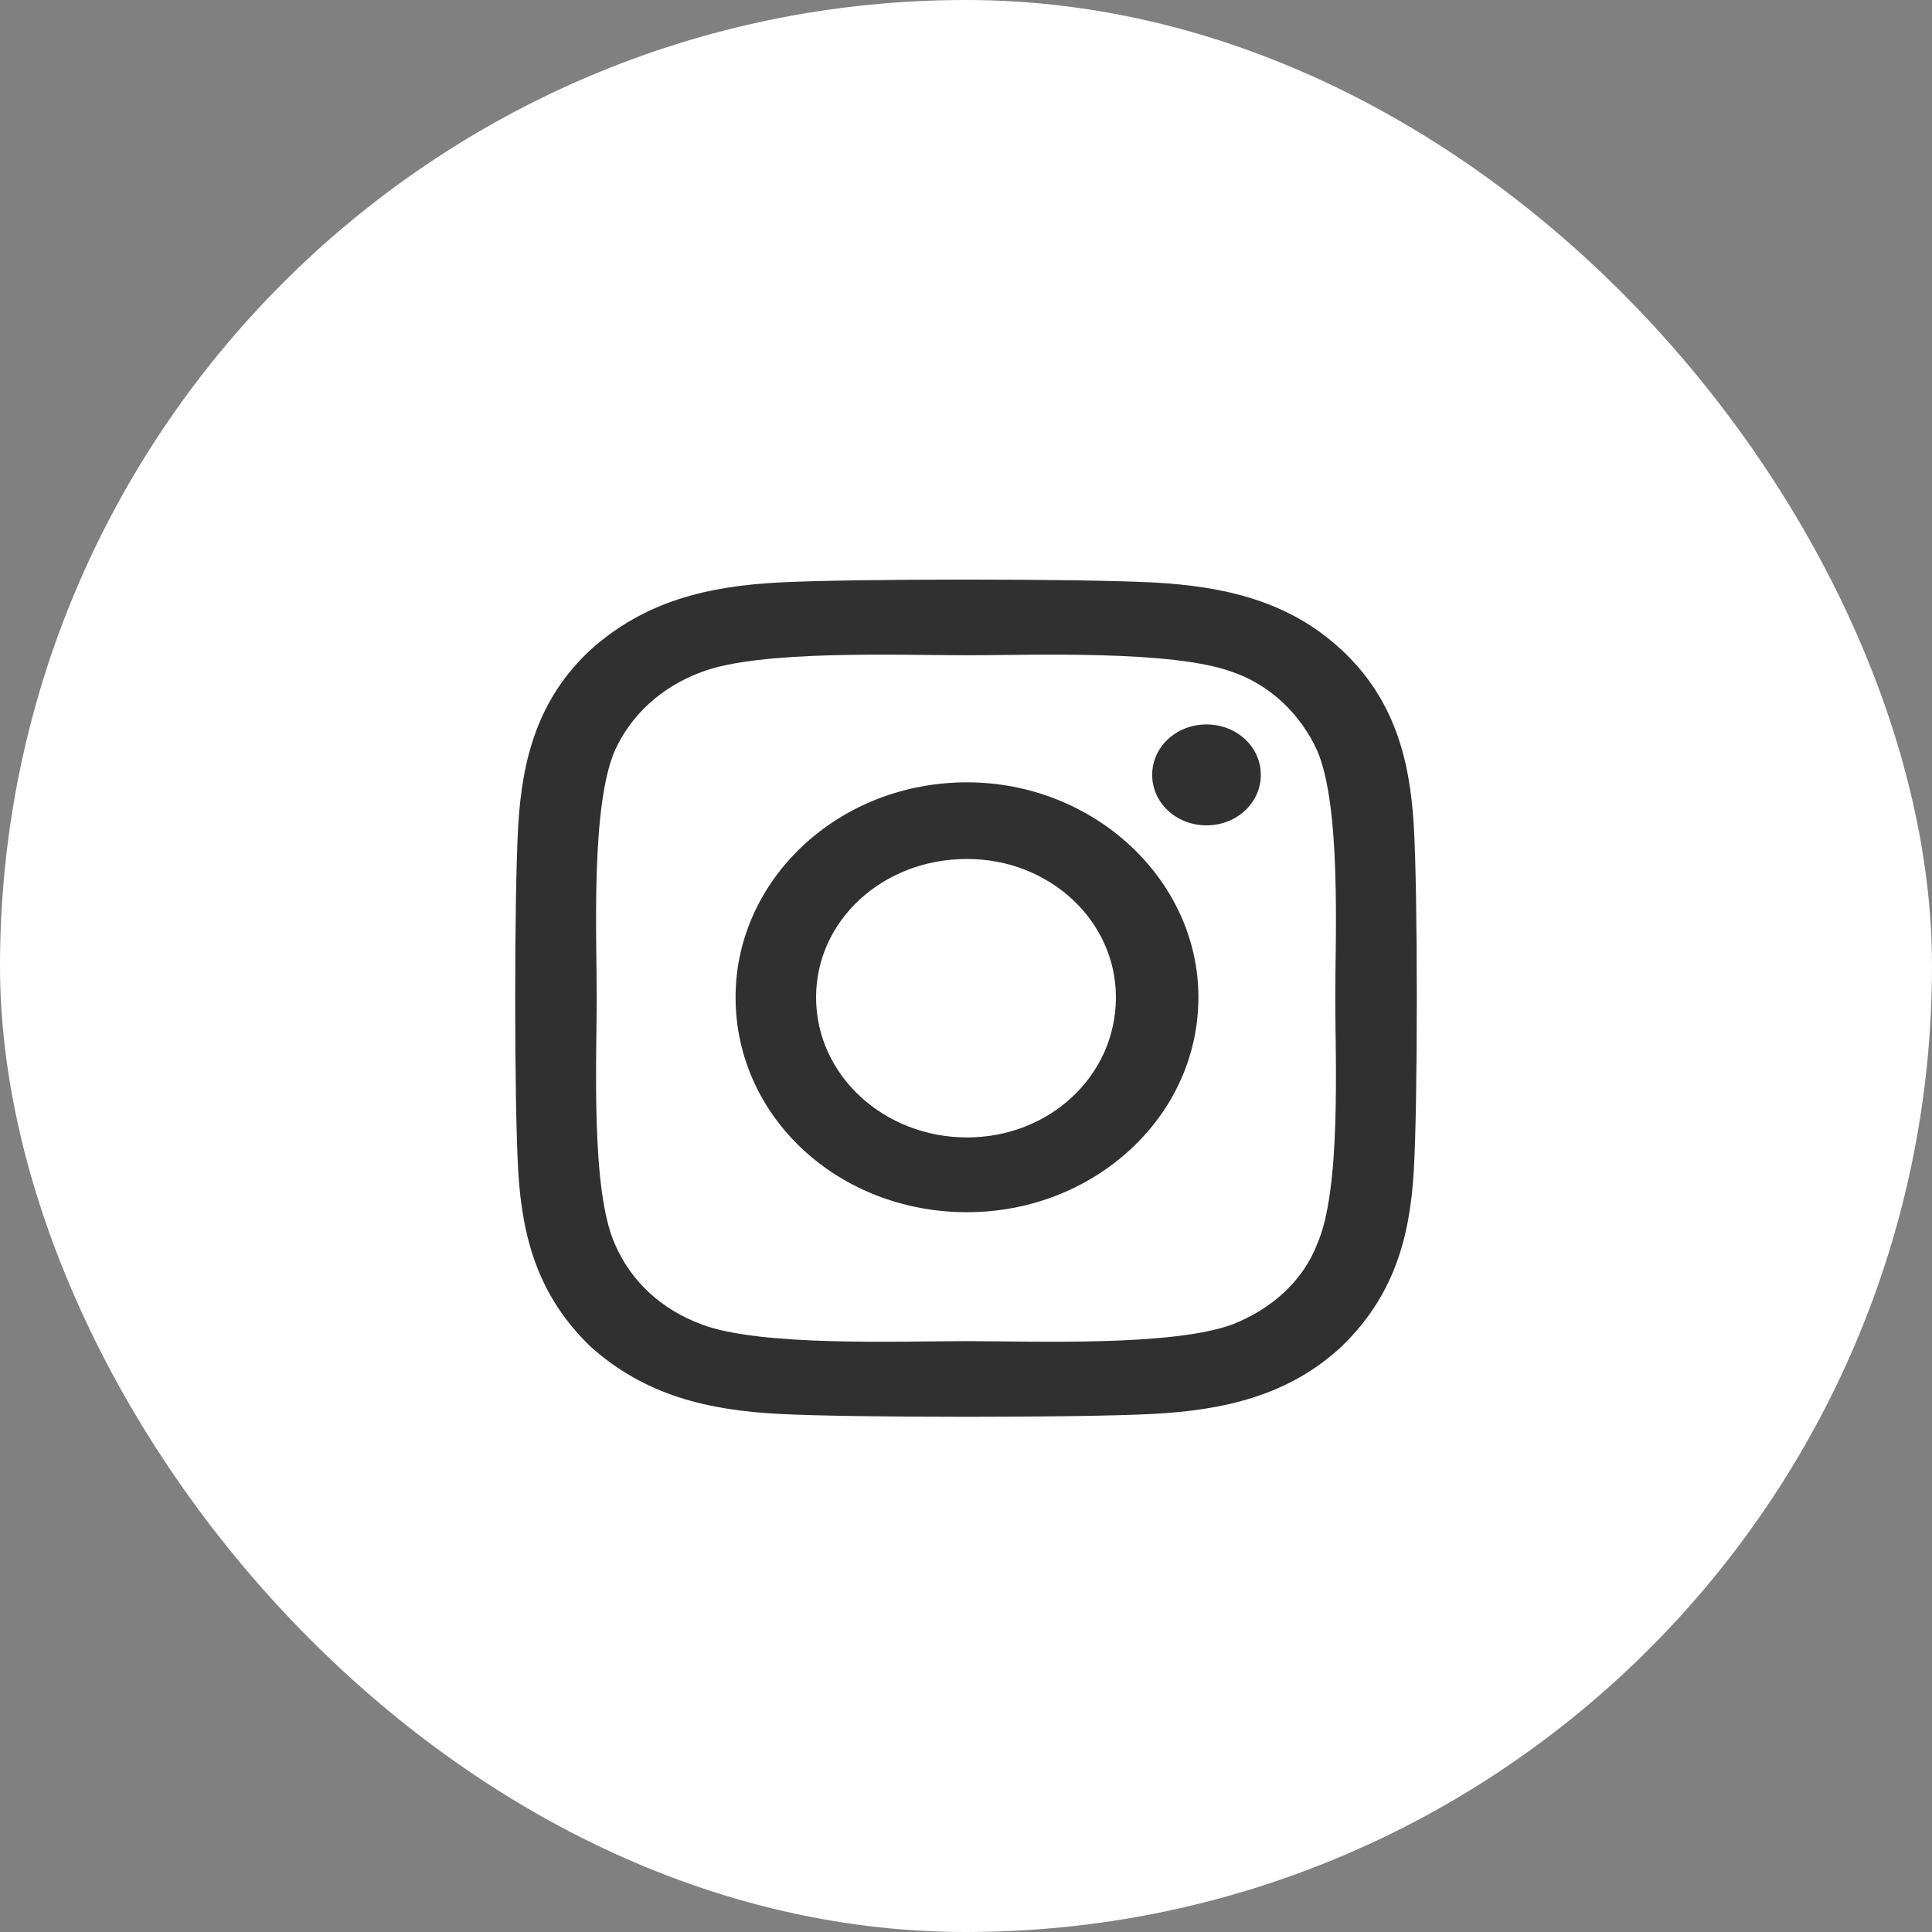 <?xml version="1.0" encoding="UTF-8"?> <svg xmlns="http://www.w3.org/2000/svg" width="30" height="30" viewBox="0 0 30 30" fill="none"><rect x="0" y="0" width="30" height="30" fill="#808080" stroke="none"/> <g clip-path="url(#clip0_71_10)"> <rect width="30" height="30" rx="15" fill="white"></rect> <path d="M15.016 12.148C13.016 12.148 11.422 13.657 11.422 15.486C11.422 17.343 13.016 18.823 15.016 18.823C16.984 18.823 18.609 17.343 18.609 15.486C18.609 13.657 16.984 12.148 15.016 12.148ZM15.016 17.662C13.734 17.662 12.672 16.704 12.672 15.486C12.672 14.296 13.703 13.338 15.016 13.338C16.297 13.338 17.328 14.296 17.328 15.486C17.328 16.704 16.297 17.662 15.016 17.662ZM19.578 12.032C19.578 11.597 19.203 11.249 18.734 11.249C18.266 11.249 17.891 11.597 17.891 12.032C17.891 12.468 18.266 12.816 18.734 12.816C19.203 12.816 19.578 12.468 19.578 12.032ZM21.953 12.816C21.891 11.771 21.641 10.843 20.828 10.088C20.016 9.334 19.016 9.102 17.891 9.044C16.734 8.985 13.266 8.985 12.109 9.044C10.984 9.102 10.016 9.334 9.172 10.088C8.359 10.843 8.109 11.771 8.047 12.816C7.984 13.889 7.984 17.11 8.047 18.184C8.109 19.229 8.359 20.128 9.172 20.912C10.016 21.666 10.984 21.898 12.109 21.956C13.266 22.015 16.734 22.015 17.891 21.956C19.016 21.898 20.016 21.666 20.828 20.912C21.641 20.128 21.891 19.229 21.953 18.184C22.016 17.11 22.016 13.889 21.953 12.816ZM20.453 19.316C20.234 19.896 19.734 20.331 19.141 20.564C18.203 20.912 16.016 20.825 15.016 20.825C13.984 20.825 11.797 20.912 10.891 20.564C10.266 20.331 9.797 19.896 9.547 19.316C9.172 18.474 9.266 16.443 9.266 15.486C9.266 14.557 9.172 12.526 9.547 11.655C9.797 11.104 10.266 10.668 10.891 10.436C11.797 10.088 13.984 10.175 15.016 10.175C16.016 10.175 18.203 10.088 19.141 10.436C19.734 10.639 20.203 11.104 20.453 11.655C20.828 12.526 20.734 14.557 20.734 15.486C20.734 16.443 20.828 18.474 20.453 19.316Z" fill="#303030"></path> </g> <defs> <clipPath id="clip0_71_10"> <rect width="30" height="30" fill="white"></rect> </clipPath> </defs> </svg> 